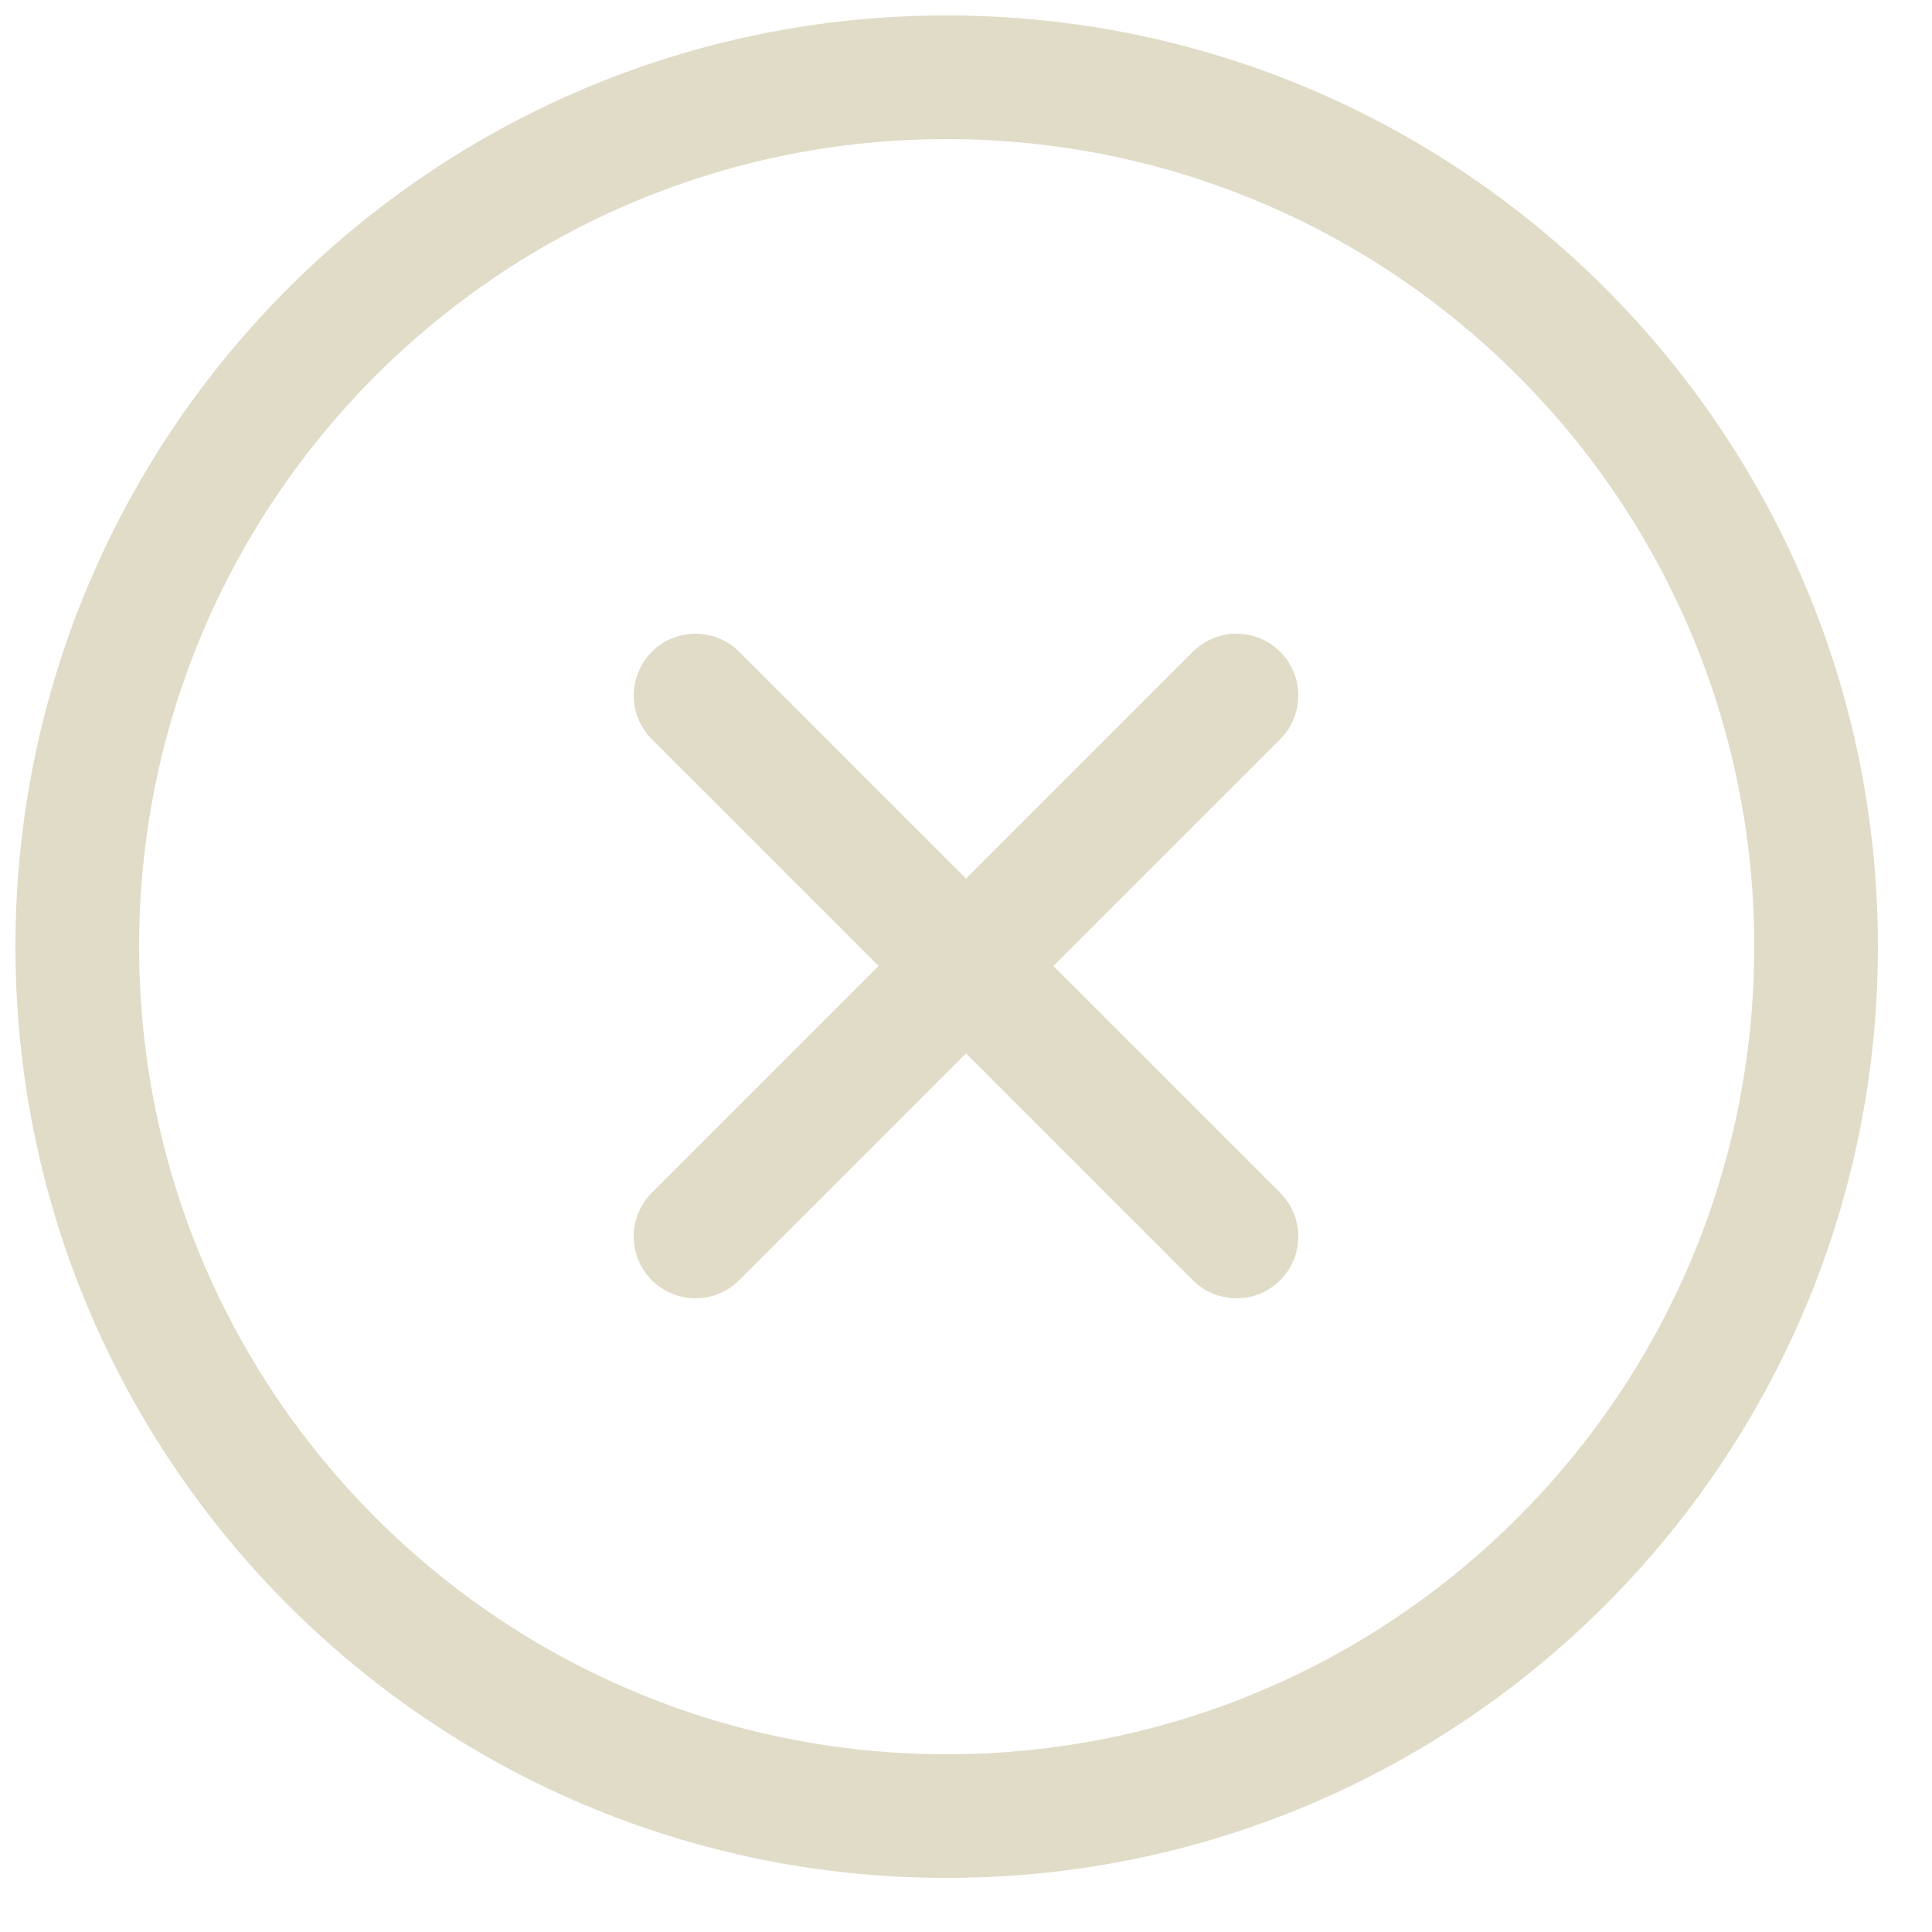 <svg width="25" height="25" viewBox="0 0 25 25" fill="none" xmlns="http://www.w3.org/2000/svg">
<path d="M23.5 12.25H22.7C22.7 18.021 18.021 22.7 12.25 22.7V23.5V24.3C18.905 24.3 24.3 18.905 24.3 12.25H23.5ZM12.25 23.5V22.7C6.479 22.7 1.8 18.021 1.8 12.25H1H0.2C0.2 18.905 5.595 24.3 12.25 24.3V23.5ZM1 12.25H1.8C1.8 6.479 6.479 1.8 12.25 1.8V1V0.2C5.595 0.2 0.2 5.595 0.2 12.25H1ZM12.25 1V1.8C18.021 1.8 22.7 6.479 22.7 12.25H23.5H24.3C24.3 5.595 18.905 0.2 12.25 0.2V1Z" fill="#E0DCC7"/>
<path d="M9 16L16 9M16 16L9 9" stroke="#E0DCC7" stroke-width="1.6" stroke-linecap="round"/>
</svg>
